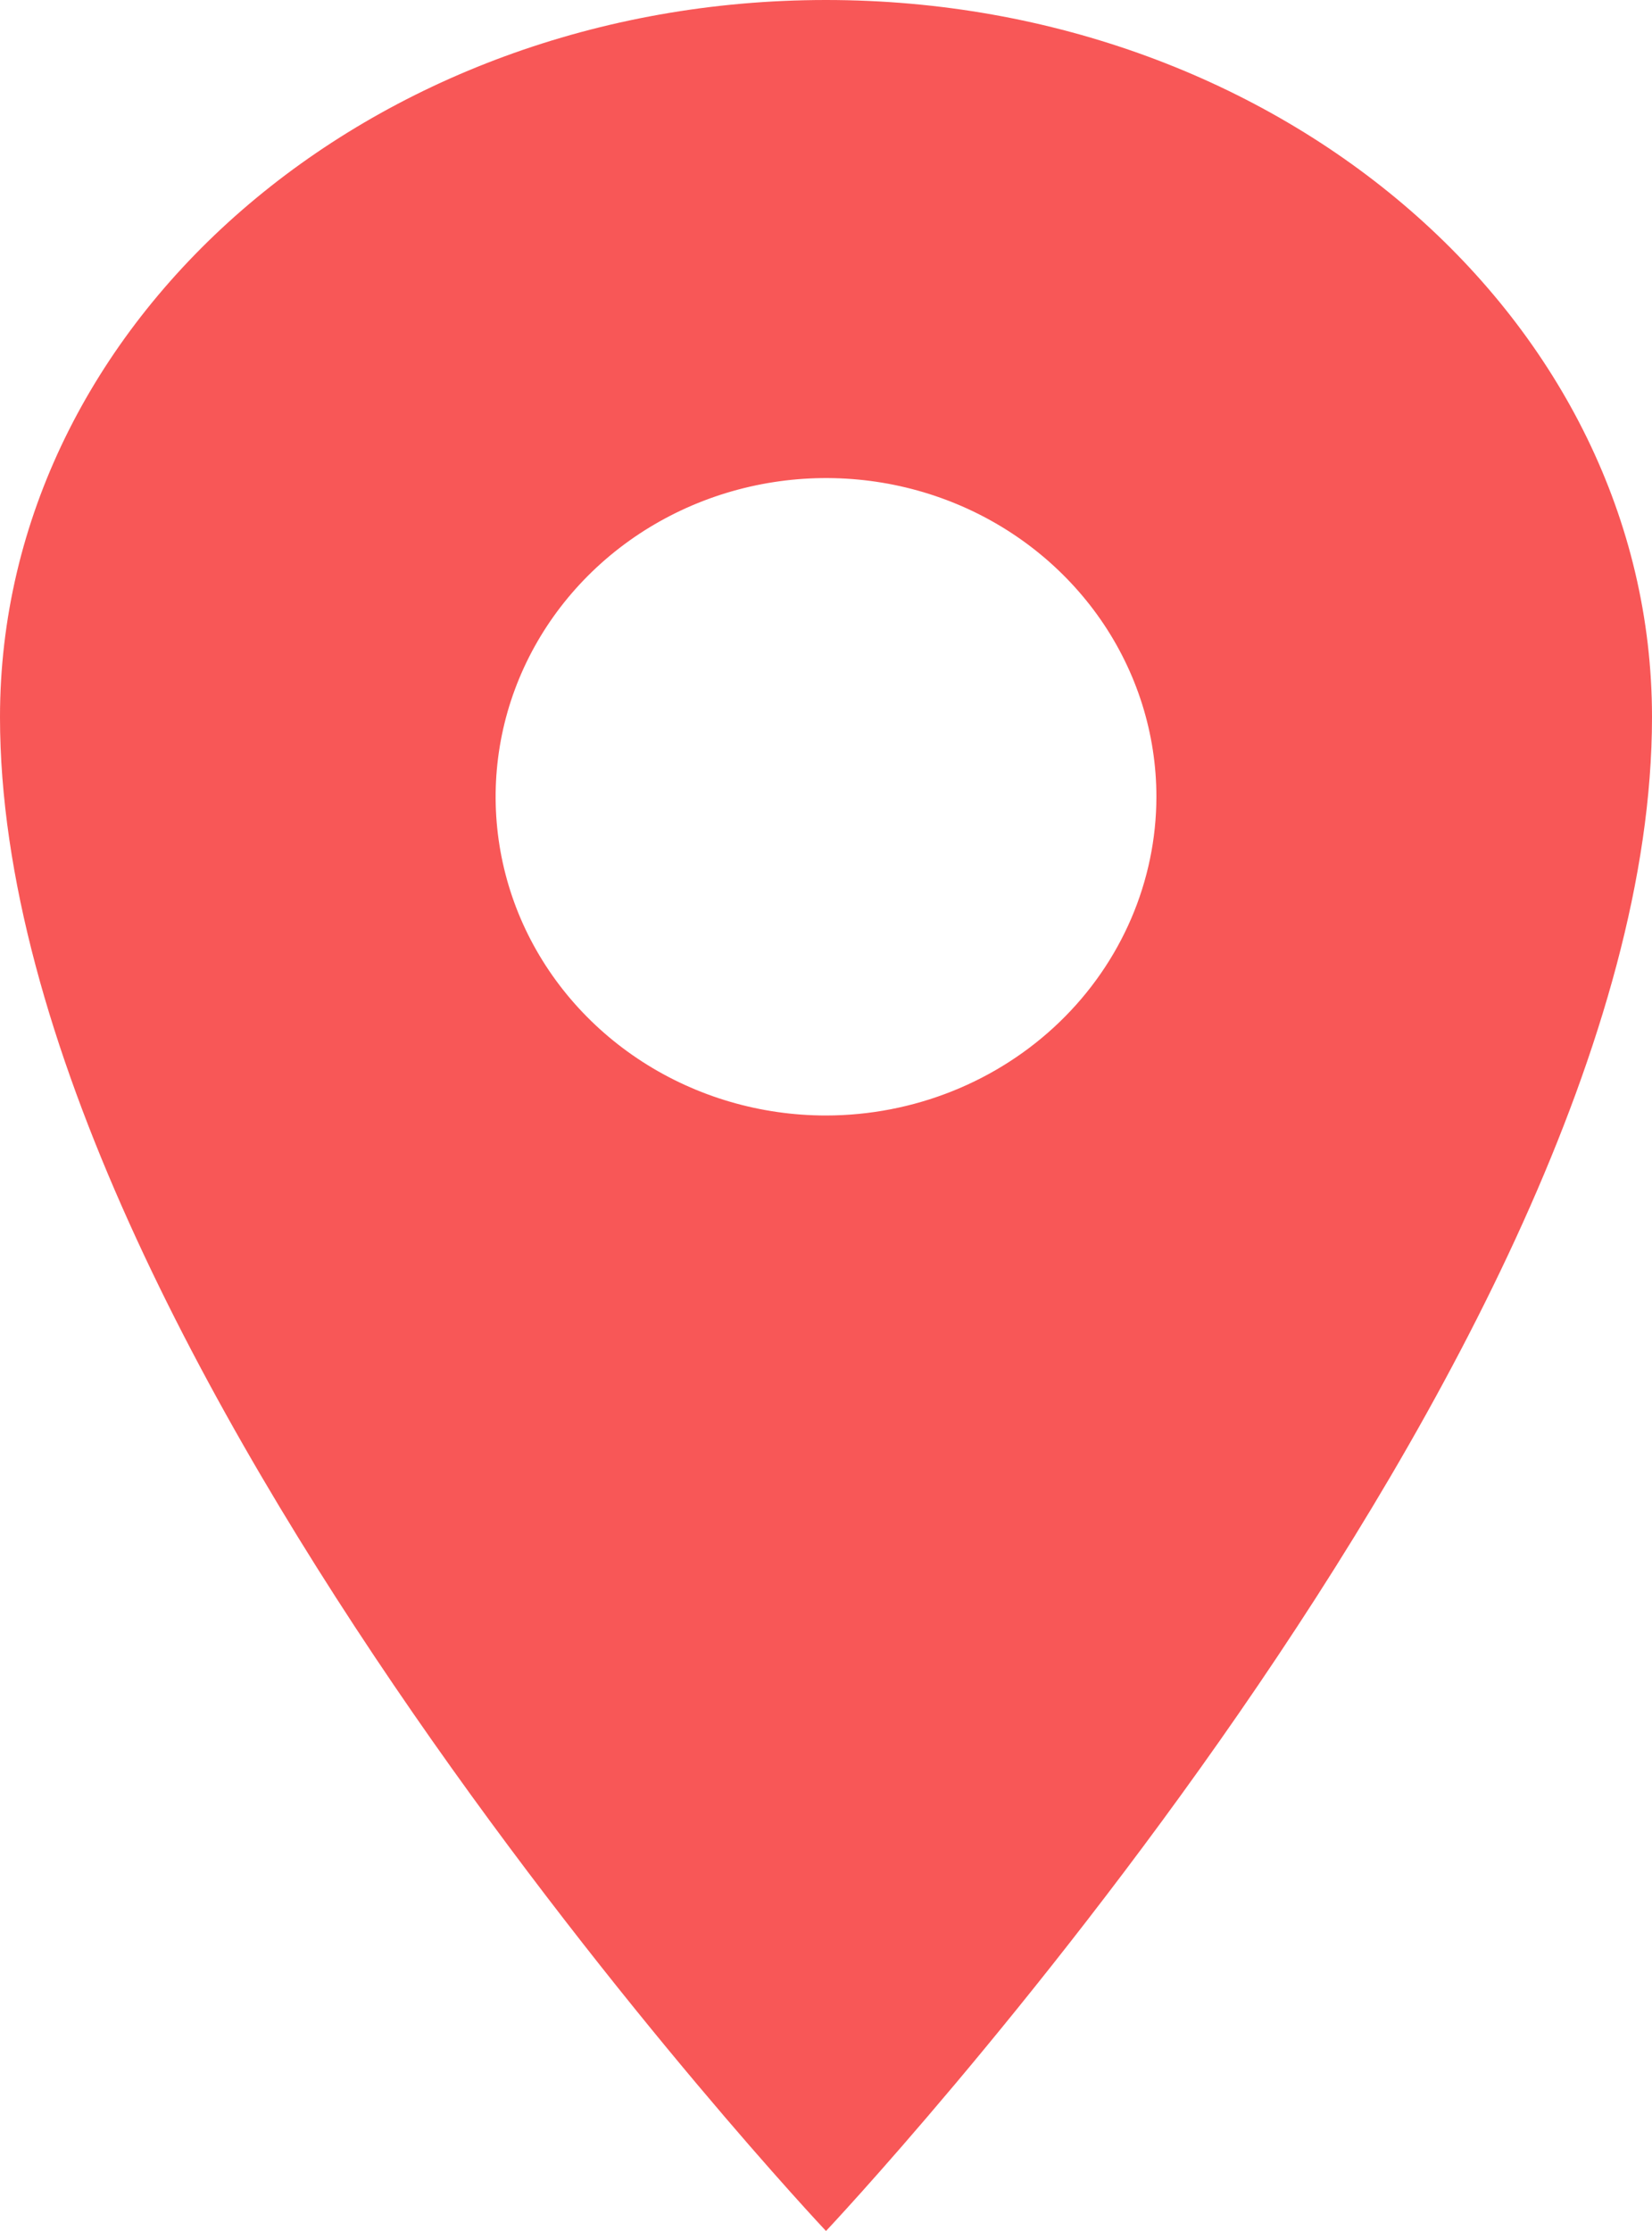 <svg width="20" height="27" viewBox="0 0 20 27" fill="none" xmlns="http://www.w3.org/2000/svg">
<path d="M10 0C4.479 0 0 3.888 0 8.679C0 16.393 10 27 10 27C10 27 20 16.393 20 8.679C20 3.888 15.521 0 10 0ZM10 13.5C9.209 13.5 8.436 13.274 7.778 12.85C7.12 12.426 6.607 11.824 6.304 11.119C6.002 10.414 5.923 9.639 6.077 8.89C6.231 8.142 6.612 7.455 7.172 6.915C7.731 6.376 8.444 6.009 9.22 5.86C9.996 5.711 10.8 5.787 11.531 6.079C12.262 6.371 12.886 6.866 13.326 7.5C13.765 8.134 14 8.88 14 9.643C13.999 10.665 13.577 11.646 12.827 12.369C12.077 13.092 11.06 13.499 10 13.5Z" fill="#F85757"/>
</svg>
